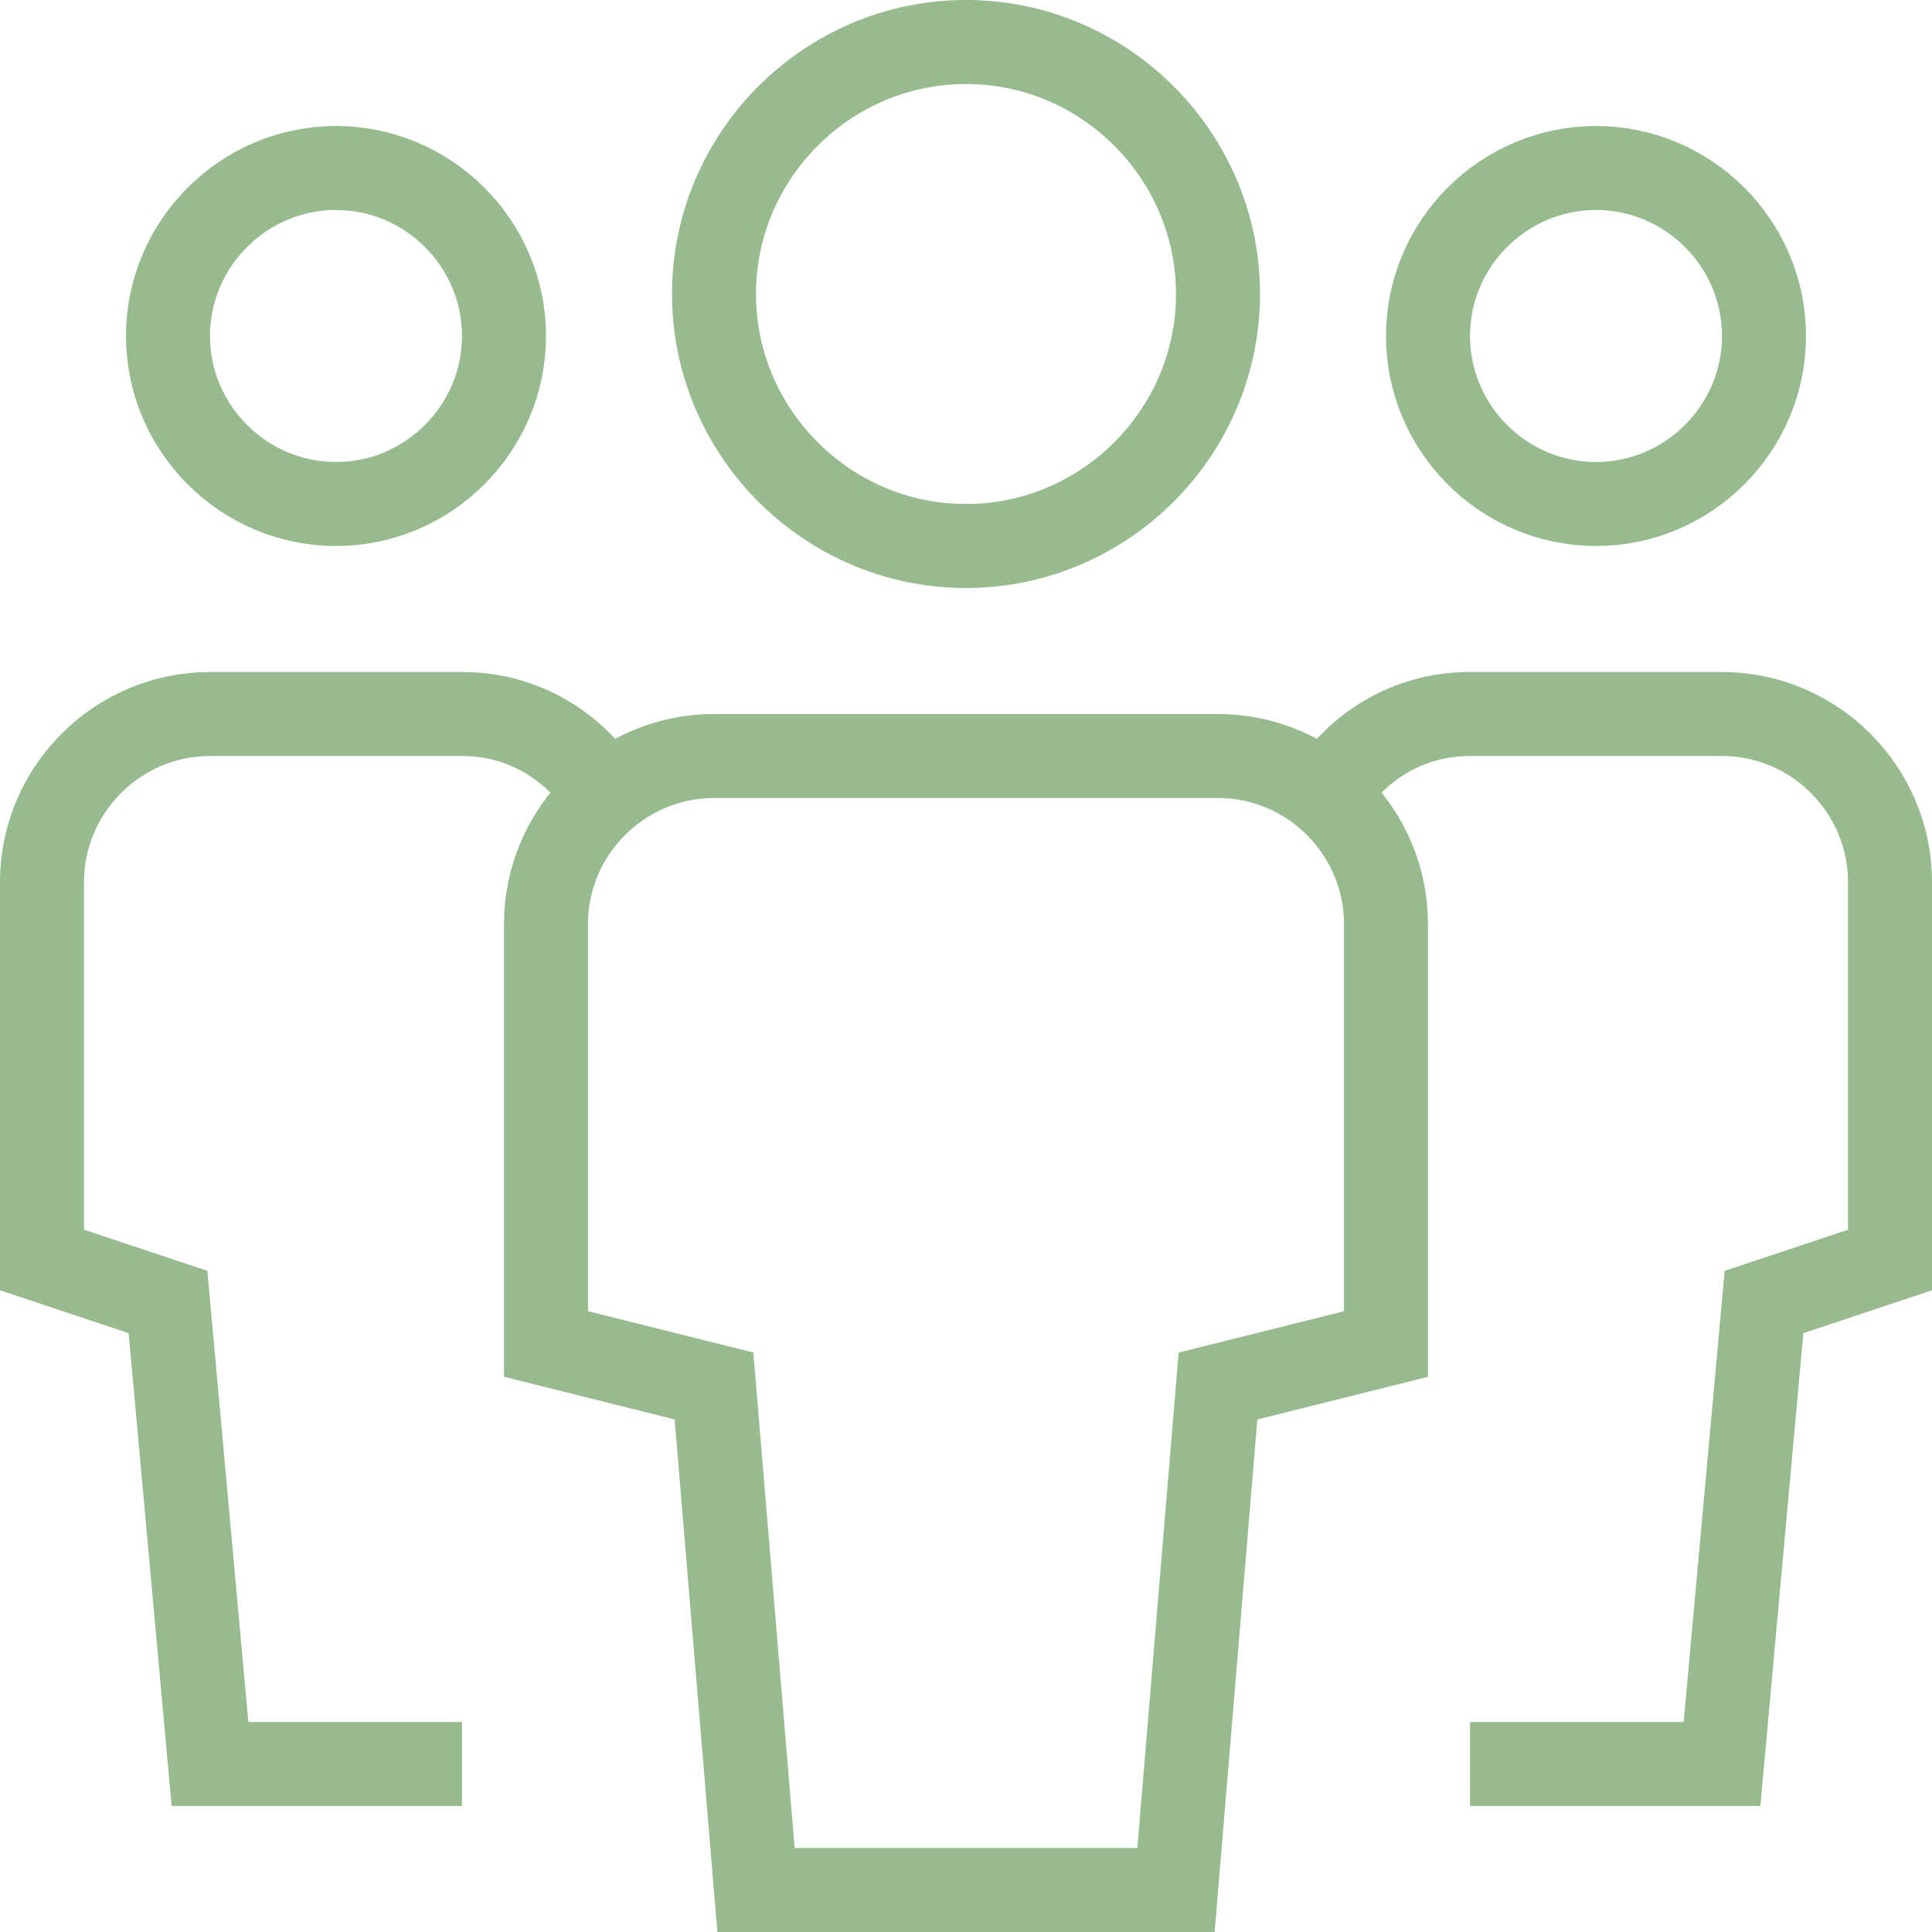 <?xml version="1.0" encoding="UTF-8"?>
<svg id="Ebene_1" data-name="Ebene 1" xmlns="http://www.w3.org/2000/svg" viewBox="0 0 46 46">
  <defs>
    <style>
      .cls-1 {
        stroke-linecap: square;
      }

      .cls-1, .cls-2 {
        fill: none;
        stroke: #97ba8f;
        stroke-miterlimit: 10;
        stroke-width: 2px;
      }
    </style>
  </defs>
  <path class="cls-1" d="M8,12h0c-2.2,0-4-1.8-4-4h0c0-2.2,1.8-4,4-4h0c2.2,0,4,1.8,4,4h0c0,2.2-1.8,4-4,4Z"/>
  <path class="cls-2" d="M11,42h-6l-1-11-3-1v-9c0-2.2,1.8-4,4-4h6c1.5,0,2.7.8,3.4,1.9"/>
  <path class="cls-1" d="M38,12h0c2.2,0,4-1.8,4-4h0c0-2.2-1.8-4-4-4h0c-2.2,0-4,1.8-4,4h0c0,2.2,1.8,4,4,4Z"/>
  <path class="cls-2" d="M35,42h6l1-11,3-1v-9c0-2.2-1.8-4-4-4h-6c-1.5,0-2.7.8-3.4,1.9"/>
  <path class="cls-1" d="M23,13h0c-3.3,0-6-2.7-6-6h0c0-3.3,2.7-6,6-6h0c3.3,0,6,2.7,6,6h0c0,3.3-2.7,6-6,6Z"/>
  <path class="cls-1" d="M28,45h-10l-1-12-4-1v-10c0-2.2,1.8-4,4-4h12c2.2,0,4,1.8,4,4v10l-4,1-1,12Z"/>
</svg>